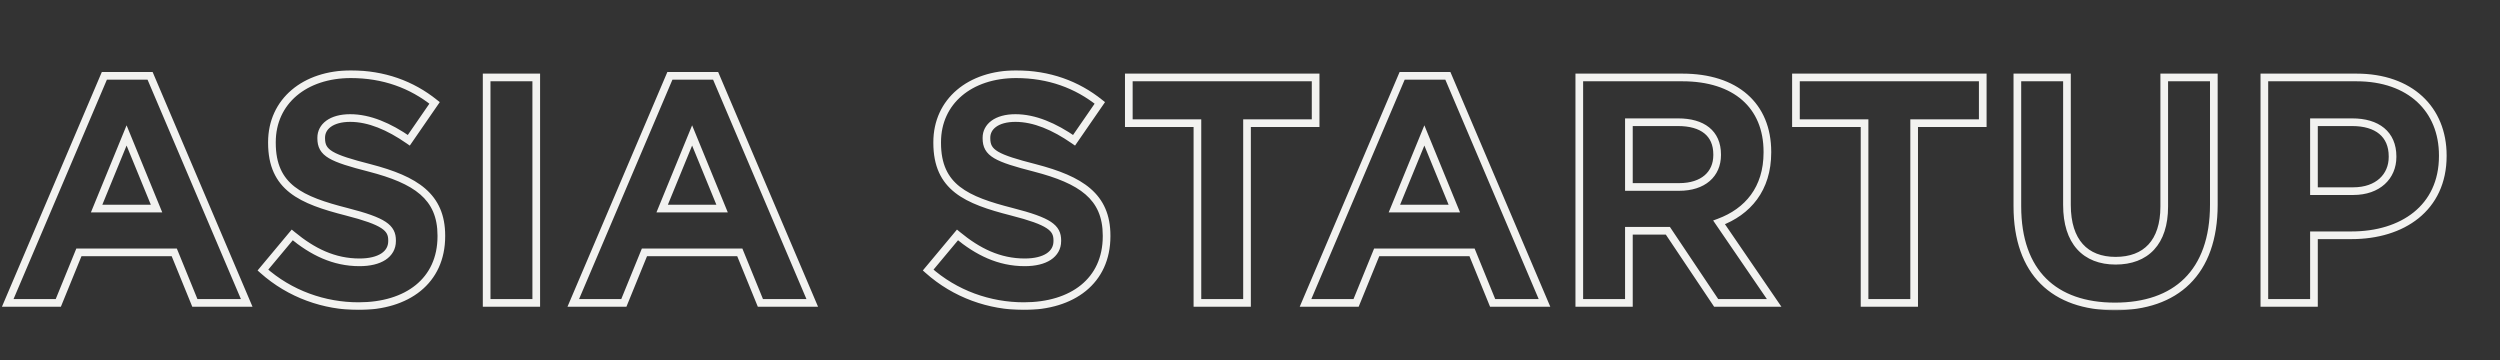 <svg width="652" height="94" viewBox="0 0 652 94" fill="none" xmlns="http://www.w3.org/2000/svg">
<rect x="0" y="0" width="652" height="94" fill="#333333" stroke="none"/>
<g clip-path="url(#clip0_82_379)">
<mask id="path-1-outside-1_82_379" maskUnits="userSpaceOnUse" x="0" y="18" width="639" height="63" fill="black">
<rect fill="white" y="18" width="639" height="63"/>
<path d="M64.344 79H50.82L45.444 65.812H20.58L15.204 79H2.016L27.216 19.78H39.144L64.344 79ZM40.824 54.388L33.012 35.32L25.2 54.388H40.824ZM115.103 61.612C115.103 73.288 106.199 79.84 93.515 79.84C84.611 79.84 75.623 76.732 68.567 70.432L76.211 61.276C81.503 65.644 87.047 68.416 93.767 68.416C99.059 68.416 102.251 66.316 102.251 62.872V62.704C102.251 59.428 100.235 57.748 90.407 55.228C78.563 52.204 70.919 48.928 70.919 37.252V37.084C70.919 26.416 79.487 19.36 91.499 19.36C100.067 19.36 107.375 22.048 113.339 26.836L106.619 36.58C101.411 32.968 96.287 30.784 91.331 30.784C86.375 30.784 83.771 33.052 83.771 35.908V36.076C83.771 39.94 86.291 41.2 96.455 43.804C108.383 46.912 115.103 51.196 115.103 61.444V61.612ZM139.853 79H126.917V20.2H139.853V79ZM211.836 79H198.312L192.936 65.812H168.072L162.696 79H149.508L174.708 19.78H186.636L211.836 79ZM188.316 54.388L180.504 35.32L172.692 54.388H188.316ZM288.599 61.612C288.599 73.288 279.695 79.84 267.011 79.84C258.107 79.84 249.119 76.732 242.063 70.432L249.707 61.276C254.999 65.644 260.543 68.416 267.263 68.416C272.555 68.416 275.747 66.316 275.747 62.872V62.704C275.747 59.428 273.731 57.748 263.903 55.228C252.059 52.204 244.415 48.928 244.415 37.252V37.084C244.415 26.416 252.983 19.36 264.995 19.36C273.563 19.36 280.871 22.048 286.835 26.836L280.115 36.58C274.907 32.968 269.783 30.784 264.827 30.784C259.871 30.784 257.267 33.052 257.267 35.908V36.076C257.267 39.94 259.787 41.2 269.951 43.804C281.879 46.912 288.599 51.196 288.599 61.444V61.612ZM343.115 32.128H325.223V79H312.287V32.128H294.395V20.2H343.115V32.128ZM402.805 79H389.281L383.905 65.812H359.041L353.665 79H340.477L365.677 19.78H377.605L402.805 79ZM379.285 54.388L371.473 35.32L363.661 54.388H379.285ZM462.7 79H447.58L434.98 60.184H424.816V79H411.88V20.2H438.76C452.62 20.2 460.936 27.508 460.936 39.604V39.772C460.936 49.264 455.812 55.228 448.336 58L462.7 79ZM447.832 40.444V40.276C447.832 34.732 443.968 31.876 437.668 31.876H424.816V48.76H437.92C444.22 48.76 447.832 45.4 447.832 40.444ZM517.103 32.128H499.211V79H486.275V32.128H468.383V20.2H517.103V32.128ZM577.368 53.38C577.368 71.188 567.372 79.924 551.58 79.924C535.788 79.924 526.128 71.104 526.128 53.8V20.2H539.064V53.464C539.064 63.04 543.852 67.996 551.748 67.996C559.644 67.996 564.432 63.208 564.432 53.884V20.2H577.368V53.38ZM637.08 40.696C637.08 54.304 626.496 61.36 613.308 61.36H603.48V79H590.544V20.2H614.568C628.596 20.2 637.08 28.516 637.08 40.528V40.696ZM623.976 40.948V40.78C623.976 34.984 619.944 31.876 613.476 31.876H603.48V49.852H613.728C620.196 49.852 623.976 45.988 623.976 40.948Z"/>
</mask>
<path d="M64.344 79V80H65.856L65.264 78.608L64.344 79ZM50.82 79L49.894 79.377L50.148 80H50.82V79ZM45.444 65.812L46.37 65.434L46.116 64.812H45.444V65.812ZM20.58 65.812V64.812H19.908L19.654 65.434L20.58 65.812ZM15.204 79V80H15.876L16.13 79.377L15.204 79ZM2.016 79L1.096 78.608L0.504 80H2.016V79ZM27.216 19.78V18.78H26.555L26.296 19.388L27.216 19.78ZM39.144 19.78L40.064 19.388L39.805 18.78H39.144V19.78ZM40.824 54.388V55.388H42.314L41.749 54.009L40.824 54.388ZM33.012 35.32L33.937 34.941L33.012 32.682L32.087 34.941L33.012 35.32ZM25.2 54.388L24.275 54.009L23.71 55.388H25.2V54.388ZM64.344 78H50.82V80H64.344V78ZM51.746 78.623L46.37 65.434L44.518 66.189L49.894 79.377L51.746 78.623ZM45.444 64.812H20.58V66.812H45.444V64.812ZM19.654 65.434L14.278 78.623L16.13 79.377L21.506 66.189L19.654 65.434ZM15.204 78H2.016V80H15.204V78ZM2.936 79.392L28.136 20.172L26.296 19.388L1.096 78.608L2.936 79.392ZM27.216 20.78H39.144V18.78H27.216V20.78ZM38.224 20.172L63.424 79.392L65.264 78.608L40.064 19.388L38.224 20.172ZM41.749 54.009L33.937 34.941L32.087 35.699L39.899 54.767L41.749 54.009ZM32.087 34.941L24.275 54.009L26.125 54.767L33.937 35.699L32.087 34.941ZM25.2 55.388H40.824V53.388H25.2V55.388ZM68.567 70.432L67.799 69.791L67.179 70.534L67.901 71.178L68.567 70.432ZM76.211 61.276L76.847 60.505L76.081 59.872L75.443 60.635L76.211 61.276ZM90.407 55.228L90.655 54.259L90.654 54.259L90.407 55.228ZM113.339 26.836L114.162 27.404L114.69 26.638L113.965 26.056L113.339 26.836ZM106.619 36.58L106.049 37.402L106.873 37.973L107.442 37.148L106.619 36.58ZM96.455 43.804L96.707 42.836L96.703 42.835L96.455 43.804ZM114.103 61.612C114.103 67.171 111.996 71.434 108.435 74.329C104.849 77.243 99.696 78.84 93.515 78.84V80.84C100.018 80.84 105.659 79.161 109.696 75.88C113.758 72.579 116.103 67.729 116.103 61.612H114.103ZM93.515 78.84C84.841 78.84 76.094 75.812 69.233 69.686L67.901 71.178C75.152 77.652 84.381 80.84 93.515 80.84V78.84ZM69.335 71.073L76.979 61.917L75.443 60.635L67.799 69.791L69.335 71.073ZM75.574 62.047C80.974 66.504 86.736 69.416 93.767 69.416V67.416C87.358 67.416 82.032 64.784 76.847 60.505L75.574 62.047ZM93.767 69.416C96.526 69.416 98.862 68.872 100.541 67.772C102.263 66.645 103.251 64.954 103.251 62.872H101.251C101.251 64.234 100.643 65.315 99.446 66.099C98.206 66.91 96.3 67.416 93.767 67.416V69.416ZM103.251 62.872V62.704H101.251V62.872H103.251ZM103.251 62.704C103.251 61.782 103.109 60.89 102.669 60.046C102.229 59.202 101.535 58.488 100.566 57.848C98.676 56.6 95.56 55.517 90.655 54.259L90.159 56.197C95.082 57.459 97.888 58.476 99.463 59.517C100.227 60.021 100.65 60.5 100.896 60.97C101.141 61.441 101.251 61.988 101.251 62.704H103.251ZM90.654 54.259C84.722 52.744 80.044 51.209 76.838 48.697C73.721 46.256 71.919 42.827 71.919 37.252H69.919C69.919 43.353 71.939 47.4 75.605 50.272C79.182 53.073 84.248 54.688 90.16 56.197L90.654 54.259ZM71.919 37.252V37.084H69.919V37.252H71.919ZM71.919 37.084C71.919 32.038 73.936 27.888 77.352 24.983C80.782 22.067 85.684 20.36 91.499 20.36V18.36C85.302 18.36 79.914 20.181 76.057 23.46C72.186 26.75 69.919 31.462 69.919 37.084H71.919ZM91.499 20.36C99.843 20.36 106.929 22.973 112.713 27.616L113.965 26.056C107.821 21.123 100.291 18.36 91.499 18.36V20.36ZM112.516 26.268L105.796 36.012L107.442 37.148L114.162 27.404L112.516 26.268ZM107.189 35.758C101.902 32.092 96.577 29.784 91.331 29.784V31.784C95.997 31.784 100.92 33.844 106.049 37.402L107.189 35.758ZM91.331 29.784C88.713 29.784 86.596 30.382 85.104 31.466C83.589 32.568 82.771 34.143 82.771 35.908H84.771C84.771 34.817 85.255 33.83 86.281 33.084C87.33 32.32 88.993 31.784 91.331 31.784V29.784ZM82.771 35.908V36.076H84.771V35.908H82.771ZM82.771 36.076C82.771 37.15 82.946 38.139 83.452 39.038C83.958 39.937 84.741 40.652 85.793 41.273C87.839 42.483 91.159 43.48 96.207 44.773L96.703 42.835C91.587 41.524 88.565 40.589 86.81 39.552C85.962 39.05 85.479 38.562 85.195 38.057C84.911 37.552 84.771 36.934 84.771 36.076H82.771ZM96.203 44.772C102.134 46.317 106.608 48.119 109.598 50.703C112.526 53.233 114.103 56.578 114.103 61.444H116.103C116.103 56.062 114.32 52.141 110.906 49.19C107.554 46.293 102.704 44.399 96.707 42.836L96.203 44.772ZM114.103 61.444V61.612H116.103V61.444H114.103ZM139.853 79V80H140.853V79H139.853ZM126.917 79H125.917V80H126.917V79ZM126.917 20.2V19.2H125.917V20.2H126.917ZM139.853 20.2H140.853V19.2H139.853V20.2ZM139.853 78H126.917V80H139.853V78ZM127.917 79V20.2H125.917V79H127.917ZM126.917 21.2H139.853V19.2H126.917V21.2ZM138.853 20.2V79H140.853V20.2H138.853ZM211.836 79V80H213.348L212.756 78.608L211.836 79ZM198.312 79L197.386 79.377L197.64 80H198.312V79ZM192.936 65.812L193.862 65.434L193.608 64.812H192.936V65.812ZM168.072 65.812V64.812H167.4L167.146 65.434L168.072 65.812ZM162.696 79V80H163.368L163.622 79.377L162.696 79ZM149.508 79L148.588 78.608L147.996 80H149.508V79ZM174.708 19.78V18.78H174.047L173.788 19.388L174.708 19.78ZM186.636 19.78L187.556 19.388L187.297 18.78H186.636V19.78ZM188.316 54.388V55.388H189.807L189.242 54.009L188.316 54.388ZM180.504 35.32L181.43 34.941L180.504 32.682L179.579 34.941L180.504 35.32ZM172.692 54.388L171.767 54.009L171.202 55.388H172.692V54.388ZM211.836 78H198.312V80H211.836V78ZM199.238 78.623L193.862 65.434L192.01 66.189L197.386 79.377L199.238 78.623ZM192.936 64.812H168.072V66.812H192.936V64.812ZM167.146 65.434L161.77 78.623L163.622 79.377L168.998 66.189L167.146 65.434ZM162.696 78H149.508V80H162.696V78ZM150.428 79.392L175.628 20.172L173.788 19.388L148.588 78.608L150.428 79.392ZM174.708 20.78H186.636V18.78H174.708V20.78ZM185.716 20.172L210.916 79.392L212.756 78.608L187.556 19.388L185.716 20.172ZM189.242 54.009L181.43 34.941L179.579 35.699L187.391 54.767L189.242 54.009ZM179.579 34.941L171.767 54.009L173.618 54.767L181.43 35.699L179.579 34.941ZM172.692 55.388H188.316V53.388H172.692V55.388ZM242.063 70.432L241.295 69.791L240.675 70.534L241.397 71.178L242.063 70.432ZM249.707 61.276L250.344 60.505L249.577 59.872L248.939 60.635L249.707 61.276ZM263.903 55.228L264.151 54.259L264.15 54.259L263.903 55.228ZM286.835 26.836L287.658 27.404L288.186 26.638L287.461 26.056L286.835 26.836ZM280.115 36.58L279.545 37.402L280.369 37.973L280.938 37.148L280.115 36.58ZM269.951 43.804L270.203 42.836L270.199 42.835L269.951 43.804ZM287.599 61.612C287.599 67.171 285.492 71.434 281.931 74.329C278.345 77.243 273.192 78.84 267.011 78.84V80.84C273.514 80.84 279.155 79.161 283.192 75.88C287.254 72.579 289.599 67.729 289.599 61.612H287.599ZM267.011 78.84C258.337 78.84 249.59 75.812 242.729 69.686L241.397 71.178C248.648 77.652 257.877 80.84 267.011 80.84V78.84ZM242.831 71.073L250.475 61.917L248.939 60.635L241.295 69.791L242.831 71.073ZM249.07 62.047C254.47 66.504 260.233 69.416 267.263 69.416V67.416C260.854 67.416 255.528 64.784 250.344 60.505L249.07 62.047ZM267.263 69.416C270.022 69.416 272.358 68.872 274.037 67.772C275.759 66.645 276.747 64.954 276.747 62.872H274.747C274.747 64.234 274.139 65.315 272.942 66.099C271.702 66.91 269.796 67.416 267.263 67.416V69.416ZM276.747 62.872V62.704H274.747V62.872H276.747ZM276.747 62.704C276.747 61.782 276.605 60.89 276.165 60.046C275.725 59.202 275.031 58.488 274.062 57.848C272.172 56.6 269.056 55.517 264.151 54.259L263.655 56.197C268.578 57.459 271.384 58.476 272.959 59.517C273.723 60.021 274.147 60.5 274.392 60.97C274.637 61.441 274.747 61.988 274.747 62.704H276.747ZM264.15 54.259C258.218 52.744 253.54 51.209 250.334 48.697C247.217 46.256 245.415 42.827 245.415 37.252H243.415C243.415 43.353 245.435 47.4 249.101 50.272C252.678 53.073 257.744 54.688 263.656 56.197L264.15 54.259ZM245.415 37.252V37.084H243.415V37.252H245.415ZM245.415 37.084C245.415 32.038 247.432 27.888 250.848 24.983C254.278 22.067 259.18 20.36 264.995 20.36V18.36C258.798 18.36 253.41 20.181 249.553 23.46C245.682 26.75 243.415 31.462 243.415 37.084H245.415ZM264.995 20.36C273.339 20.36 280.426 22.973 286.209 27.616L287.461 26.056C281.317 21.123 273.787 18.36 264.995 18.36V20.36ZM286.012 26.268L279.292 36.012L280.938 37.148L287.658 27.404L286.012 26.268ZM280.685 35.758C275.398 32.092 270.073 29.784 264.827 29.784V31.784C269.493 31.784 274.416 33.844 279.545 37.402L280.685 35.758ZM264.827 29.784C262.209 29.784 260.092 30.382 258.6 31.466C257.085 32.568 256.267 34.143 256.267 35.908H258.267C258.267 34.817 258.751 33.83 259.777 33.084C260.826 32.32 262.489 31.784 264.827 31.784V29.784ZM256.267 35.908V36.076H258.267V35.908H256.267ZM256.267 36.076C256.267 37.15 256.442 38.139 256.948 39.038C257.454 39.937 258.237 40.652 259.289 41.273C261.335 42.483 264.655 43.48 269.703 44.773L270.199 42.835C265.083 41.524 262.061 40.589 260.306 39.552C259.458 39.05 258.975 38.562 258.691 38.057C258.407 37.552 258.267 36.934 258.267 36.076H256.267ZM269.699 44.772C275.63 46.317 280.104 48.119 283.094 50.703C286.022 53.233 287.599 56.578 287.599 61.444H289.599C289.599 56.062 287.816 52.141 284.402 49.19C281.05 46.293 276.2 44.399 270.203 42.836L269.699 44.772ZM287.599 61.444V61.612H289.599V61.444H287.599ZM343.115 32.128V33.128H344.115V32.128H343.115ZM325.223 32.128V31.128H324.223V32.128H325.223ZM325.223 79V80H326.223V79H325.223ZM312.287 79H311.287V80H312.287V79ZM312.287 32.128H313.287V31.128H312.287V32.128ZM294.395 32.128H293.395V33.128H294.395V32.128ZM294.395 20.2V19.2H293.395V20.2H294.395ZM343.115 20.2H344.115V19.2H343.115V20.2ZM343.115 31.128H325.223V33.128H343.115V31.128ZM324.223 32.128V79H326.223V32.128H324.223ZM325.223 78H312.287V80H325.223V78ZM313.287 79V32.128H311.287V79H313.287ZM312.287 31.128H294.395V33.128H312.287V31.128ZM295.395 32.128V20.2H293.395V32.128H295.395ZM294.395 21.2H343.115V19.2H294.395V21.2ZM342.115 20.2V32.128H344.115V20.2H342.115ZM402.805 79V80H404.317L403.725 78.608L402.805 79ZM389.281 79L388.355 79.377L388.609 80H389.281V79ZM383.905 65.812L384.831 65.434L384.577 64.812H383.905V65.812ZM359.041 65.812V64.812H358.369L358.115 65.434L359.041 65.812ZM353.665 79V80H354.337L354.591 79.377L353.665 79ZM340.477 79L339.557 78.608L338.965 80H340.477V79ZM365.677 19.78V18.78H365.016L364.757 19.388L365.677 19.78ZM377.605 19.78L378.525 19.388L378.266 18.78H377.605V19.78ZM379.285 54.388V55.388H380.775L380.21 54.009L379.285 54.388ZM371.473 35.32L372.398 34.941L371.473 32.682L370.548 34.941L371.473 35.32ZM363.661 54.388L362.736 54.009L362.171 55.388H363.661V54.388ZM402.805 78H389.281V80H402.805V78ZM390.207 78.623L384.831 65.434L382.979 66.189L388.355 79.377L390.207 78.623ZM383.905 64.812H359.041V66.812H383.905V64.812ZM358.115 65.434L352.739 78.623L354.591 79.377L359.967 66.189L358.115 65.434ZM353.665 78H340.477V80H353.665V78ZM341.397 79.392L366.597 20.172L364.757 19.388L339.557 78.608L341.397 79.392ZM365.677 20.78H377.605V18.78H365.677V20.78ZM376.685 20.172L401.885 79.392L403.725 78.608L378.525 19.388L376.685 20.172ZM380.21 54.009L372.398 34.941L370.548 35.699L378.36 54.767L380.21 54.009ZM370.548 34.941L362.736 54.009L364.586 54.767L372.398 35.699L370.548 34.941ZM363.661 55.388H379.285V53.388H363.661V55.388ZM462.7 79V80H464.596L463.526 78.435L462.7 79ZM447.58 79L446.749 79.556L447.046 80H447.58V79ZM434.98 60.184L435.811 59.628L435.514 59.184H434.98V60.184ZM424.816 60.184V59.184H423.816V60.184H424.816ZM424.816 79V80H425.816V79H424.816ZM411.88 79H410.88V80H411.88V79ZM411.88 20.2V19.2H410.88V20.2H411.88ZM448.336 58L447.989 57.062L446.788 57.508L447.511 58.565L448.336 58ZM424.816 31.876V30.876H423.816V31.876H424.816ZM424.816 48.76H423.816V49.76H424.816V48.76ZM462.7 78H447.58V80H462.7V78ZM448.411 78.444L435.811 59.628L434.149 60.74L446.749 79.556L448.411 78.444ZM434.98 59.184H424.816V61.184H434.98V59.184ZM423.816 60.184V79H425.816V60.184H423.816ZM424.816 78H411.88V80H424.816V78ZM412.88 79V20.2H410.88V79H412.88ZM411.88 21.2H438.76V19.2H411.88V21.2ZM438.76 21.2C445.523 21.2 450.807 22.983 454.387 26.118C457.949 29.239 459.936 33.798 459.936 39.604H461.936C461.936 33.313 459.765 28.171 455.705 24.614C451.661 21.072 445.857 19.2 438.76 19.2V21.2ZM459.936 39.604V39.772H461.936V39.604H459.936ZM459.936 39.772C459.936 44.33 458.709 47.981 456.633 50.815C454.553 53.654 451.577 55.732 447.989 57.062L448.684 58.938C452.571 57.496 455.895 55.206 458.246 51.997C460.601 48.783 461.936 44.706 461.936 39.772H459.936ZM447.511 58.565L461.875 79.565L463.526 78.435L449.162 57.435L447.511 58.565ZM448.832 40.444V40.276H446.832V40.444H448.832ZM448.832 40.276C448.832 37.251 447.765 34.843 445.739 33.217C443.746 31.618 440.951 30.876 437.668 30.876V32.876C440.685 32.876 442.973 33.562 444.487 34.777C445.967 35.965 446.832 37.757 446.832 40.276H448.832ZM437.668 30.876H424.816V32.876H437.668V30.876ZM423.816 31.876V48.76H425.816V31.876H423.816ZM424.816 49.76H437.92V47.76H424.816V49.76ZM437.92 49.76C441.241 49.76 443.974 48.874 445.892 47.217C447.826 45.548 448.832 43.18 448.832 40.444H446.832C446.832 42.664 446.032 44.454 444.585 45.704C443.123 46.966 440.9 47.76 437.92 47.76V49.76ZM517.103 32.128V33.128H518.103V32.128H517.103ZM499.211 32.128V31.128H498.211V32.128H499.211ZM499.211 79V80H500.211V79H499.211ZM486.275 79H485.275V80H486.275V79ZM486.275 32.128H487.275V31.128H486.275V32.128ZM468.383 32.128H467.383V33.128H468.383V32.128ZM468.383 20.2V19.2H467.383V20.2H468.383ZM517.103 20.2H518.103V19.2H517.103V20.2ZM517.103 31.128H499.211V33.128H517.103V31.128ZM498.211 32.128V79H500.211V32.128H498.211ZM499.211 78H486.275V80H499.211V78ZM487.275 79V32.128H485.275V79H487.275ZM486.275 31.128H468.383V33.128H486.275V31.128ZM469.383 32.128V20.2H467.383V32.128H469.383ZM468.383 21.2H517.103V19.2H468.383V21.2ZM516.103 20.2V32.128H518.103V20.2H516.103ZM526.128 20.2V19.2H525.128V20.2H526.128ZM539.064 20.2H540.064V19.2H539.064V20.2ZM564.432 20.2V19.2H563.432V20.2H564.432ZM577.368 20.2H578.368V19.2H577.368V20.2ZM576.368 53.38C576.368 62.099 573.924 68.447 569.694 72.618C565.461 76.792 559.297 78.924 551.58 78.924V80.924C559.655 80.924 566.386 78.688 571.098 74.042C575.814 69.393 578.368 62.469 578.368 53.38H576.368ZM551.58 78.924C543.866 78.924 537.788 76.772 533.638 72.642C529.489 68.513 527.128 62.269 527.128 53.8H525.128C525.128 62.635 527.597 69.453 532.227 74.06C536.855 78.666 543.503 80.924 551.58 80.924V78.924ZM527.128 53.8V20.2H525.128V53.8H527.128ZM526.128 21.2H539.064V19.2H526.128V21.2ZM538.064 20.2V53.464H540.064V20.2H538.064ZM538.064 53.464C538.064 58.407 539.3 62.311 541.701 64.989C544.116 67.682 547.584 68.996 551.748 68.996V66.996C548.016 66.996 545.143 65.832 543.19 63.654C541.222 61.459 540.064 58.097 540.064 53.464H538.064ZM551.748 68.996C555.901 68.996 559.367 67.731 561.785 65.115C564.193 62.511 565.432 58.707 565.432 53.884H563.432C563.432 58.385 562.277 61.637 560.317 63.758C558.367 65.867 555.491 66.996 551.748 66.996V68.996ZM565.432 53.884V20.2H563.432V53.884H565.432ZM564.432 21.2H577.368V19.2H564.432V21.2ZM576.368 20.2V53.38H578.368V20.2H576.368ZM603.48 61.36V60.36H602.48V61.36H603.48ZM603.48 79V80H604.48V79H603.48ZM590.544 79H589.544V80H590.544V79ZM590.544 20.2V19.2H589.544V20.2H590.544ZM603.48 31.876V30.876H602.48V31.876H603.48ZM603.48 49.852H602.48V50.852H603.48V49.852ZM636.08 40.696C636.08 47.213 633.559 52.087 629.512 55.353C625.438 58.64 619.736 60.36 613.308 60.36V62.36C620.069 62.36 626.252 60.552 630.768 56.909C635.309 53.245 638.08 47.787 638.08 40.696H636.08ZM613.308 60.36H603.48V62.36H613.308V60.36ZM602.48 61.36V79H604.48V61.36H602.48ZM603.48 78H590.544V80H603.48V78ZM591.544 79V20.2H589.544V79H591.544ZM590.544 21.2H614.568V19.2H590.544V21.2ZM614.568 21.2C621.386 21.2 626.753 23.218 630.406 26.594C634.052 29.963 636.08 34.767 636.08 40.528H638.08C638.08 34.277 635.866 28.916 631.763 25.125C627.667 21.34 621.779 19.2 614.568 19.2V21.2ZM636.08 40.528V40.696H638.08V40.528H636.08ZM624.976 40.948V40.78H622.976V40.948H624.976ZM624.976 40.78C624.976 37.632 623.87 35.104 621.789 33.384C619.736 31.687 616.856 30.876 613.476 30.876V32.876C616.565 32.876 618.935 33.619 620.515 34.925C622.067 36.208 622.976 38.132 622.976 40.78H624.976ZM613.476 30.876H603.48V32.876H613.476V30.876ZM602.48 31.876V49.852H604.48V31.876H602.48ZM603.48 50.852H613.728V48.852H603.48V50.852ZM613.728 50.852C617.161 50.852 619.979 49.824 621.951 48.029C623.928 46.23 624.976 43.729 624.976 40.948H622.976C622.976 43.207 622.135 45.158 620.605 46.55C619.069 47.948 616.763 48.852 613.728 48.852V50.852Z" fill="#F2F2F0" mask="url(#path-1-outside-1_82_379)"/>
</g>
<defs>
<clipPath id="clip0_82_379">
<rect width="652" height="94" fill="white"/>
</clipPath>
</defs>
</svg>
